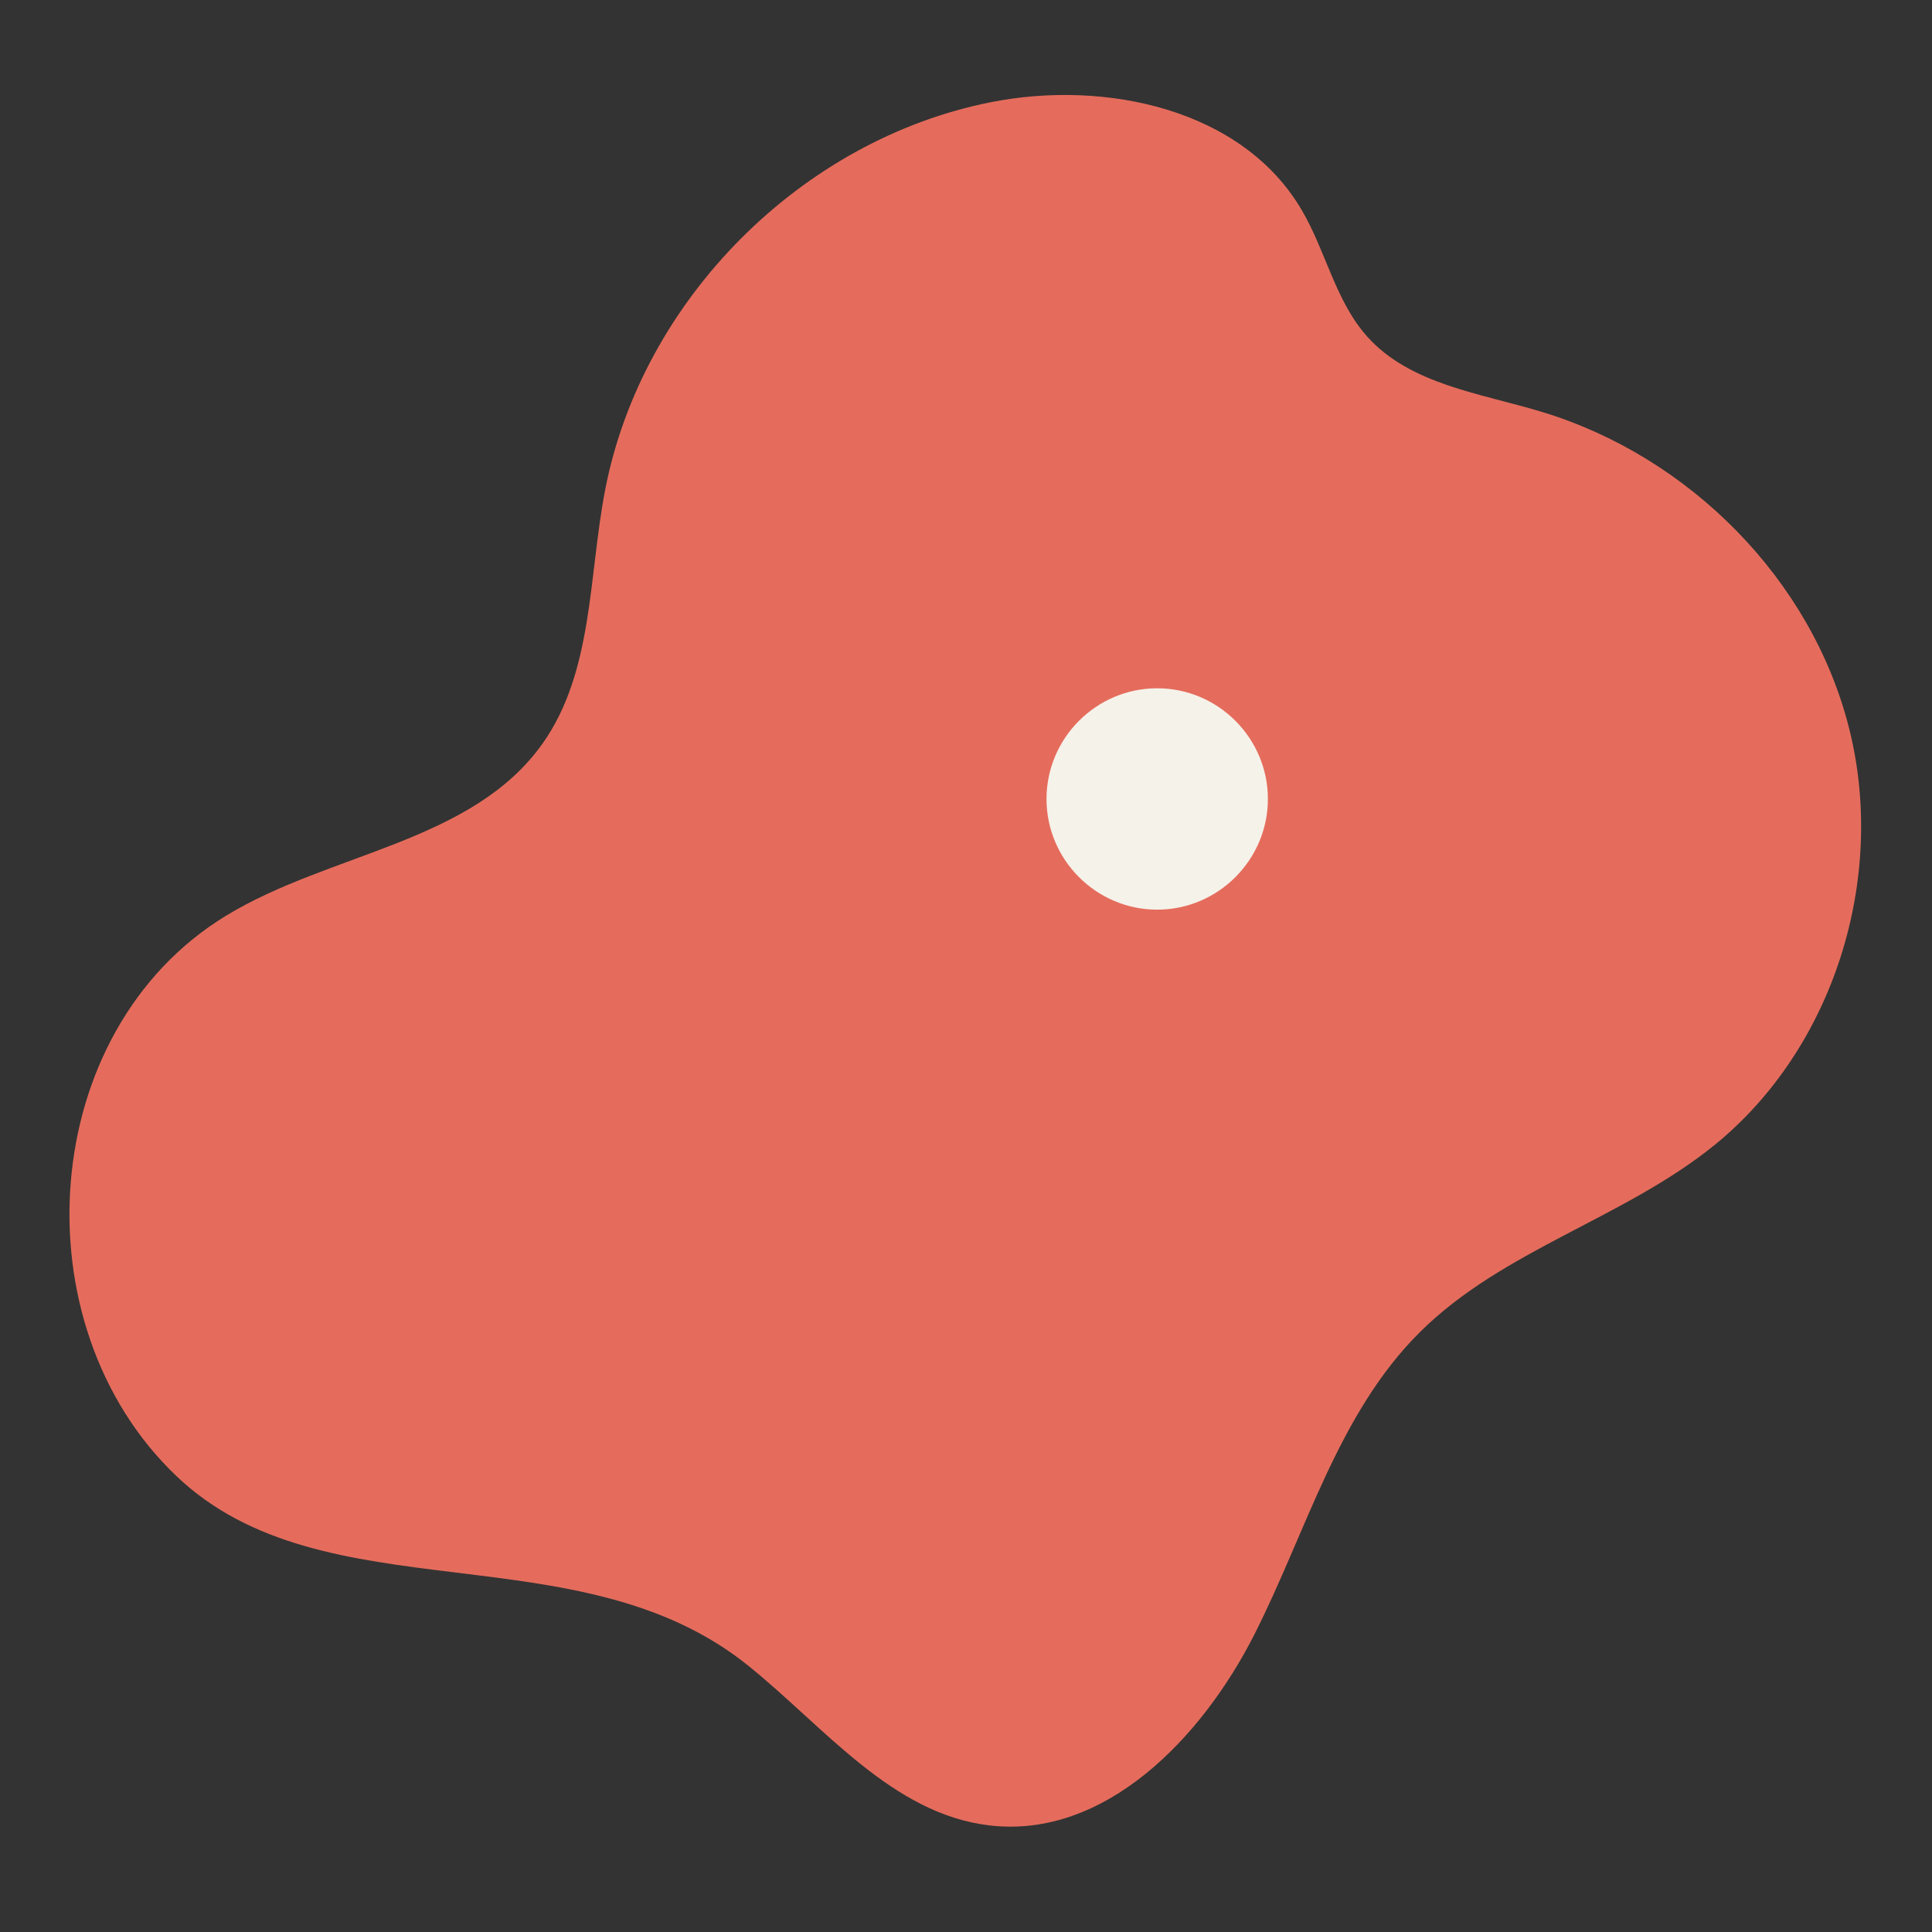 <svg xmlns="http://www.w3.org/2000/svg" xmlns:xlink="http://www.w3.org/1999/xlink" width="95" zoomAndPan="magnify" viewBox="0 0 71.25 71.25" height="95" preserveAspectRatio="xMidYMid meet" version="1.2"><rect x="0" y="0" width="71.25" height="71.25" fill="#333333" stroke="none"/><defs><clipPath id="2c6b2ee2ba"><path d="M 38.594 25.383 L 46.758 25.383 L 46.758 33.547 L 38.594 33.547 Z M 38.594 25.383 "/></clipPath></defs><g id="efee3bdbcc"><path style=" stroke:none;fill-rule:nonzero;fill:#e56c5c;fill-opacity:1;" d="M 8.332 33.773 C 12.172 31.434 17.43 31.082 20.02 27.406 C 21.883 24.762 21.703 21.25 22.316 18.074 C 23.664 11.07 29.539 5.16 36.535 3.77 C 40.773 2.93 45.828 4.02 48.008 7.75 C 48.898 9.266 49.25 11.105 50.422 12.414 C 52.004 14.18 54.586 14.5 56.855 15.188 C 62.285 16.828 66.812 21.363 68.195 26.867 C 69.578 32.367 67.648 38.629 63.246 42.215 C 59.902 44.934 55.426 46.086 52.367 49.125 C 49.336 52.133 48.184 56.488 46.25 60.297 C 44.316 64.105 40.742 67.816 36.5 67.32 C 32.898 66.902 30.406 63.691 27.586 61.422 C 21.309 56.371 11.953 59.637 6.5 54.43 C 0.641 48.84 1.375 38.012 8.332 33.773 Z M 8.332 33.773 "/><g clip-rule="nonzero" clip-path="url(#2c6b2ee2ba)"><path style=" stroke:none;fill-rule:nonzero;fill:#f5f2ea;fill-opacity:1;" d="M 42.676 33.547 C 40.43 33.547 38.594 31.711 38.594 29.465 C 38.594 27.219 40.43 25.383 42.676 25.383 C 44.922 25.383 46.758 27.219 46.758 29.465 C 46.758 31.711 44.922 33.547 42.676 33.547 Z M 42.676 33.547 "/></g></g></svg>